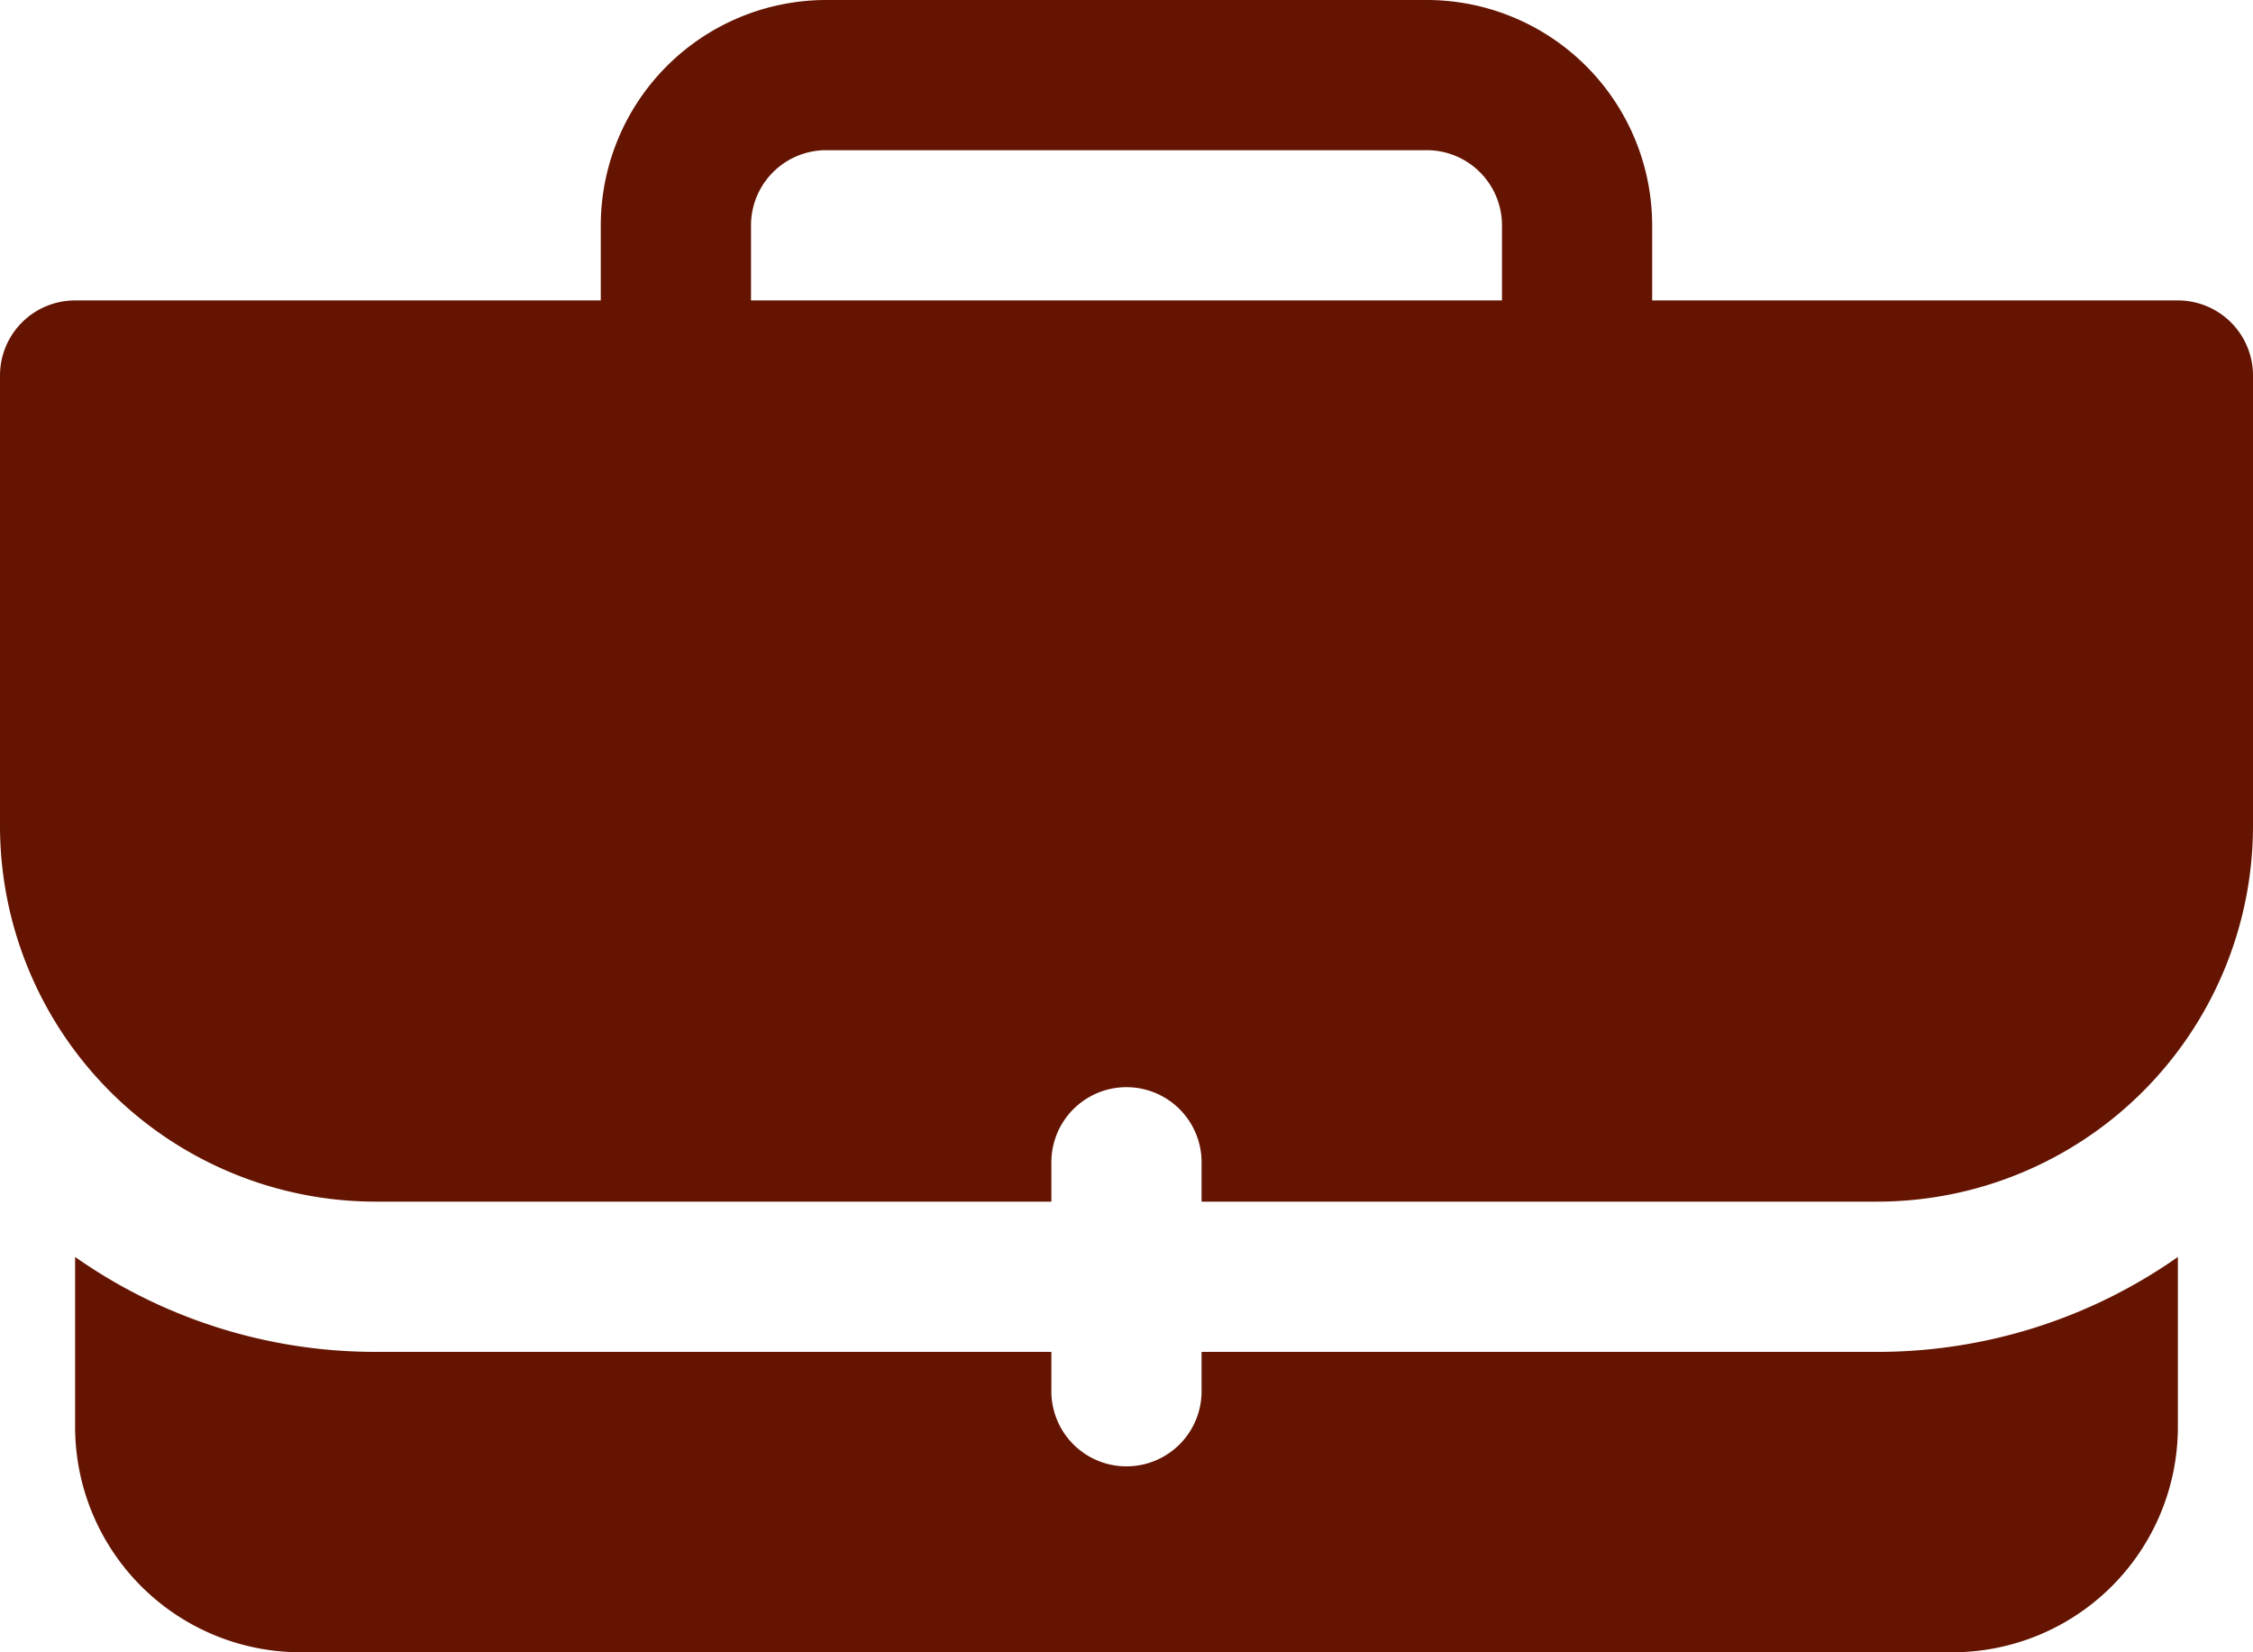 <?xml version="1.0" encoding="UTF-8" standalone="no"?><svg xmlns="http://www.w3.org/2000/svg" xmlns:xlink="http://www.w3.org/1999/xlink" fill="#641401" height="375.5" preserveAspectRatio="xMidYMid meet" version="1" viewBox="-0.0 0.0 512.0 375.5" width="512" zoomAndPan="magnify"><g id="change1_1"><path d="M494.93,68.27H375.46V51.2A51.25,51.25,0,0,0,324.26,0H187.73a51.26,51.26,0,0,0-51.2,51.2V68.27H17.07A17.06,17.06,0,0,0,0,85.33v102.4a85.43,85.43,0,0,0,85.33,85.33h153.6v-8.53a17.07,17.07,0,1,1,34.13,0v8.53h153.6A85.44,85.44,0,0,0,512,187.73V85.33A17.07,17.07,0,0,0,494.93,68.27ZM170.67,51.2a17.08,17.08,0,0,1,17.06-17.07H324.26A17.09,17.09,0,0,1,341.33,51.2V68.27H170.67Z" fill="inherit"/></g><g id="change1_2"><path d="M273.06,307.2v8.53a17.07,17.07,0,1,1-34.13,0V307.2H85.33a118.69,118.69,0,0,1-68.26-21.57v38.63a51.25,51.25,0,0,0,51.2,51.2H443.73a51.25,51.25,0,0,0,51.2-51.2V285.63a118.7,118.7,0,0,1-68.27,21.57Z" fill="inherit"/></g></svg>
